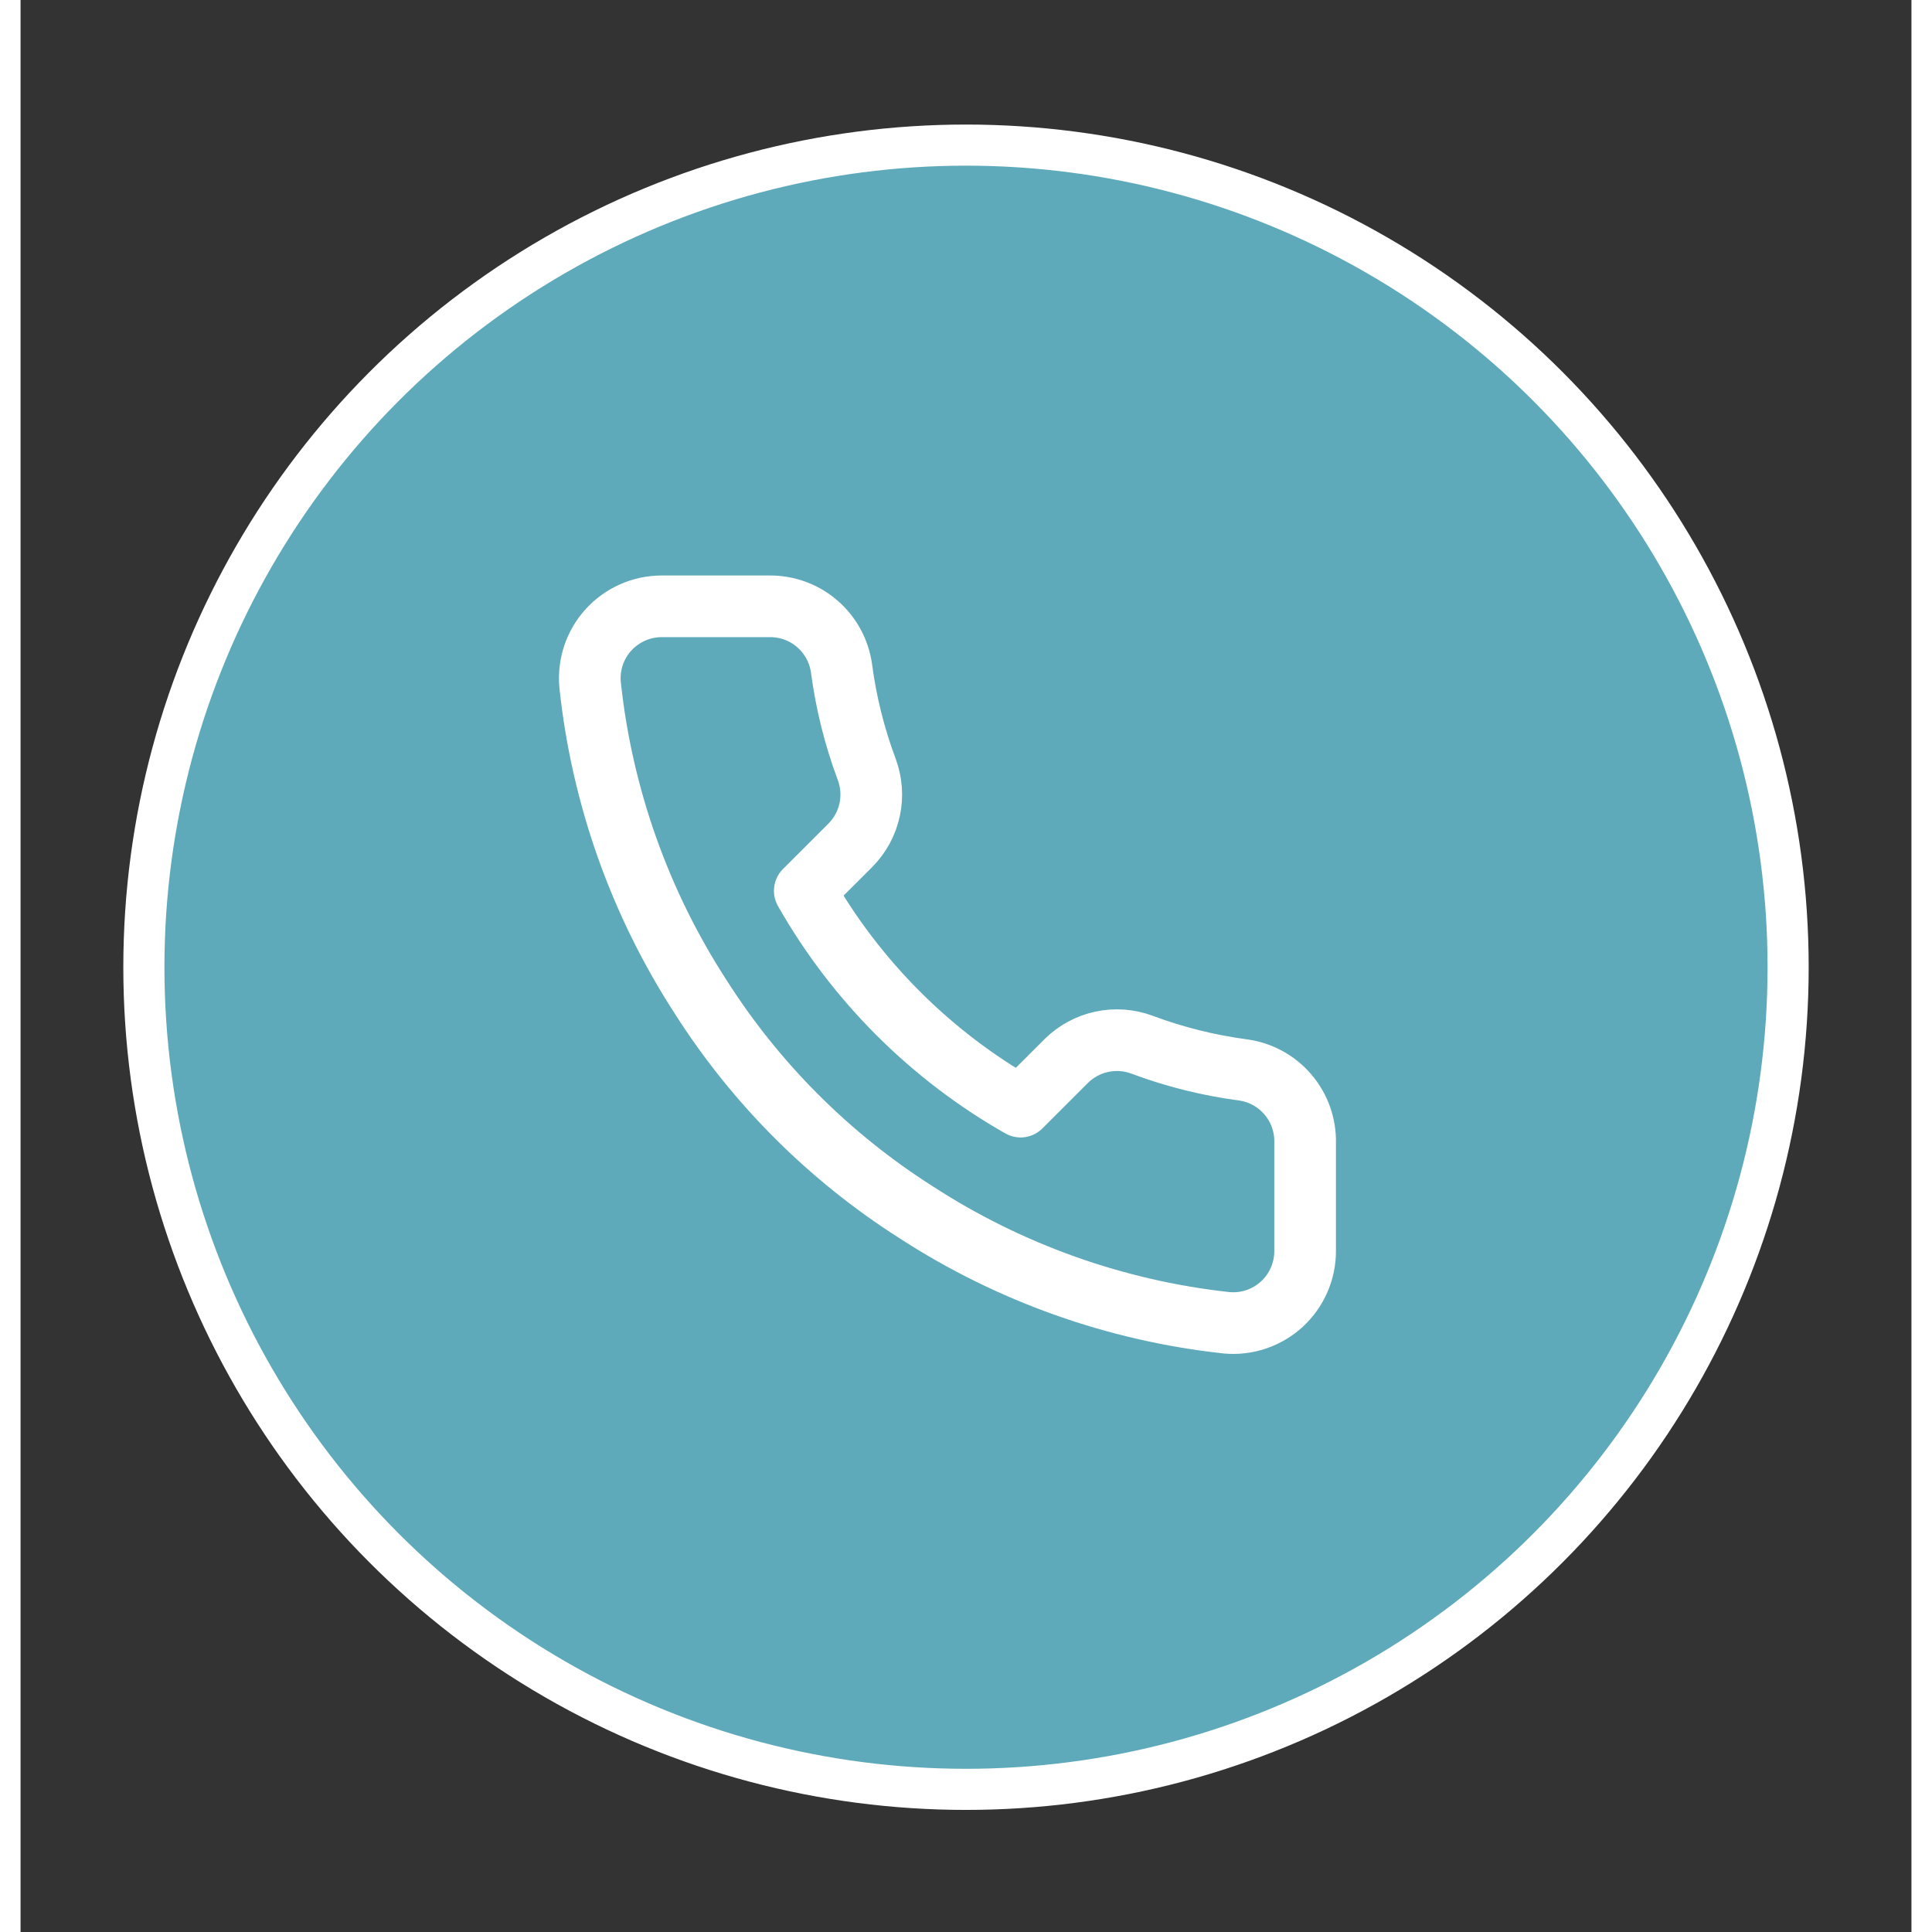 <svg width="46" height="46" viewBox="0 0 46 47" fill="none" xmlns="http://www.w3.org/2000/svg">
  <rect x="0" y="0" width="46" height="47" fill="#333333" stroke="none"/>
  <circle cx="23" cy="23.53" r="20" fill="#5EAABA" stroke="white" stroke-width="1" />
  <path d="M42.06 23.53C42.06 13.02 33.54 4.5 23.03 4.5C12.52 4.5 4 13.02 4 23.53C4 34.04 12.52 42.56 23.03 42.56C33.54 42.56 42.06 34.04 42.06 23.53Z" fill="#5EAABA"/>
  <path d="M31.25 27.805V30.43C31.251 30.674 31.201 30.915 31.103 31.138C31.006 31.361 30.862 31.562 30.683 31.727C30.503 31.892 30.291 32.017 30.06 32.095C29.83 32.173 29.585 32.202 29.342 32.18C26.65 31.887 24.063 30.968 21.791 29.494C19.677 28.15 17.884 26.358 16.541 24.244C15.062 21.961 14.142 19.362 13.855 16.658C13.833 16.416 13.862 16.172 13.939 15.941C14.017 15.711 14.141 15.5 14.305 15.32C14.469 15.141 14.668 14.998 14.891 14.899C15.113 14.801 15.353 14.75 15.596 14.75H18.221C18.646 14.746 19.057 14.896 19.379 15.173C19.701 15.45 19.912 15.835 19.971 16.255C20.082 17.095 20.287 17.92 20.584 18.714C20.701 19.027 20.727 19.367 20.657 19.695C20.587 20.022 20.425 20.322 20.19 20.56L19.078 21.671C20.324 23.862 22.138 25.676 24.328 26.921L25.44 25.81C25.678 25.575 25.978 25.413 26.305 25.343C26.633 25.273 26.973 25.299 27.286 25.416C28.08 25.713 28.905 25.918 29.745 26.029C30.17 26.089 30.558 26.303 30.835 26.63C31.113 26.958 31.26 27.376 31.25 27.805Z" stroke="white" stroke-width="1.5" stroke-linecap="round" stroke-linejoin="round"/>
</svg>

